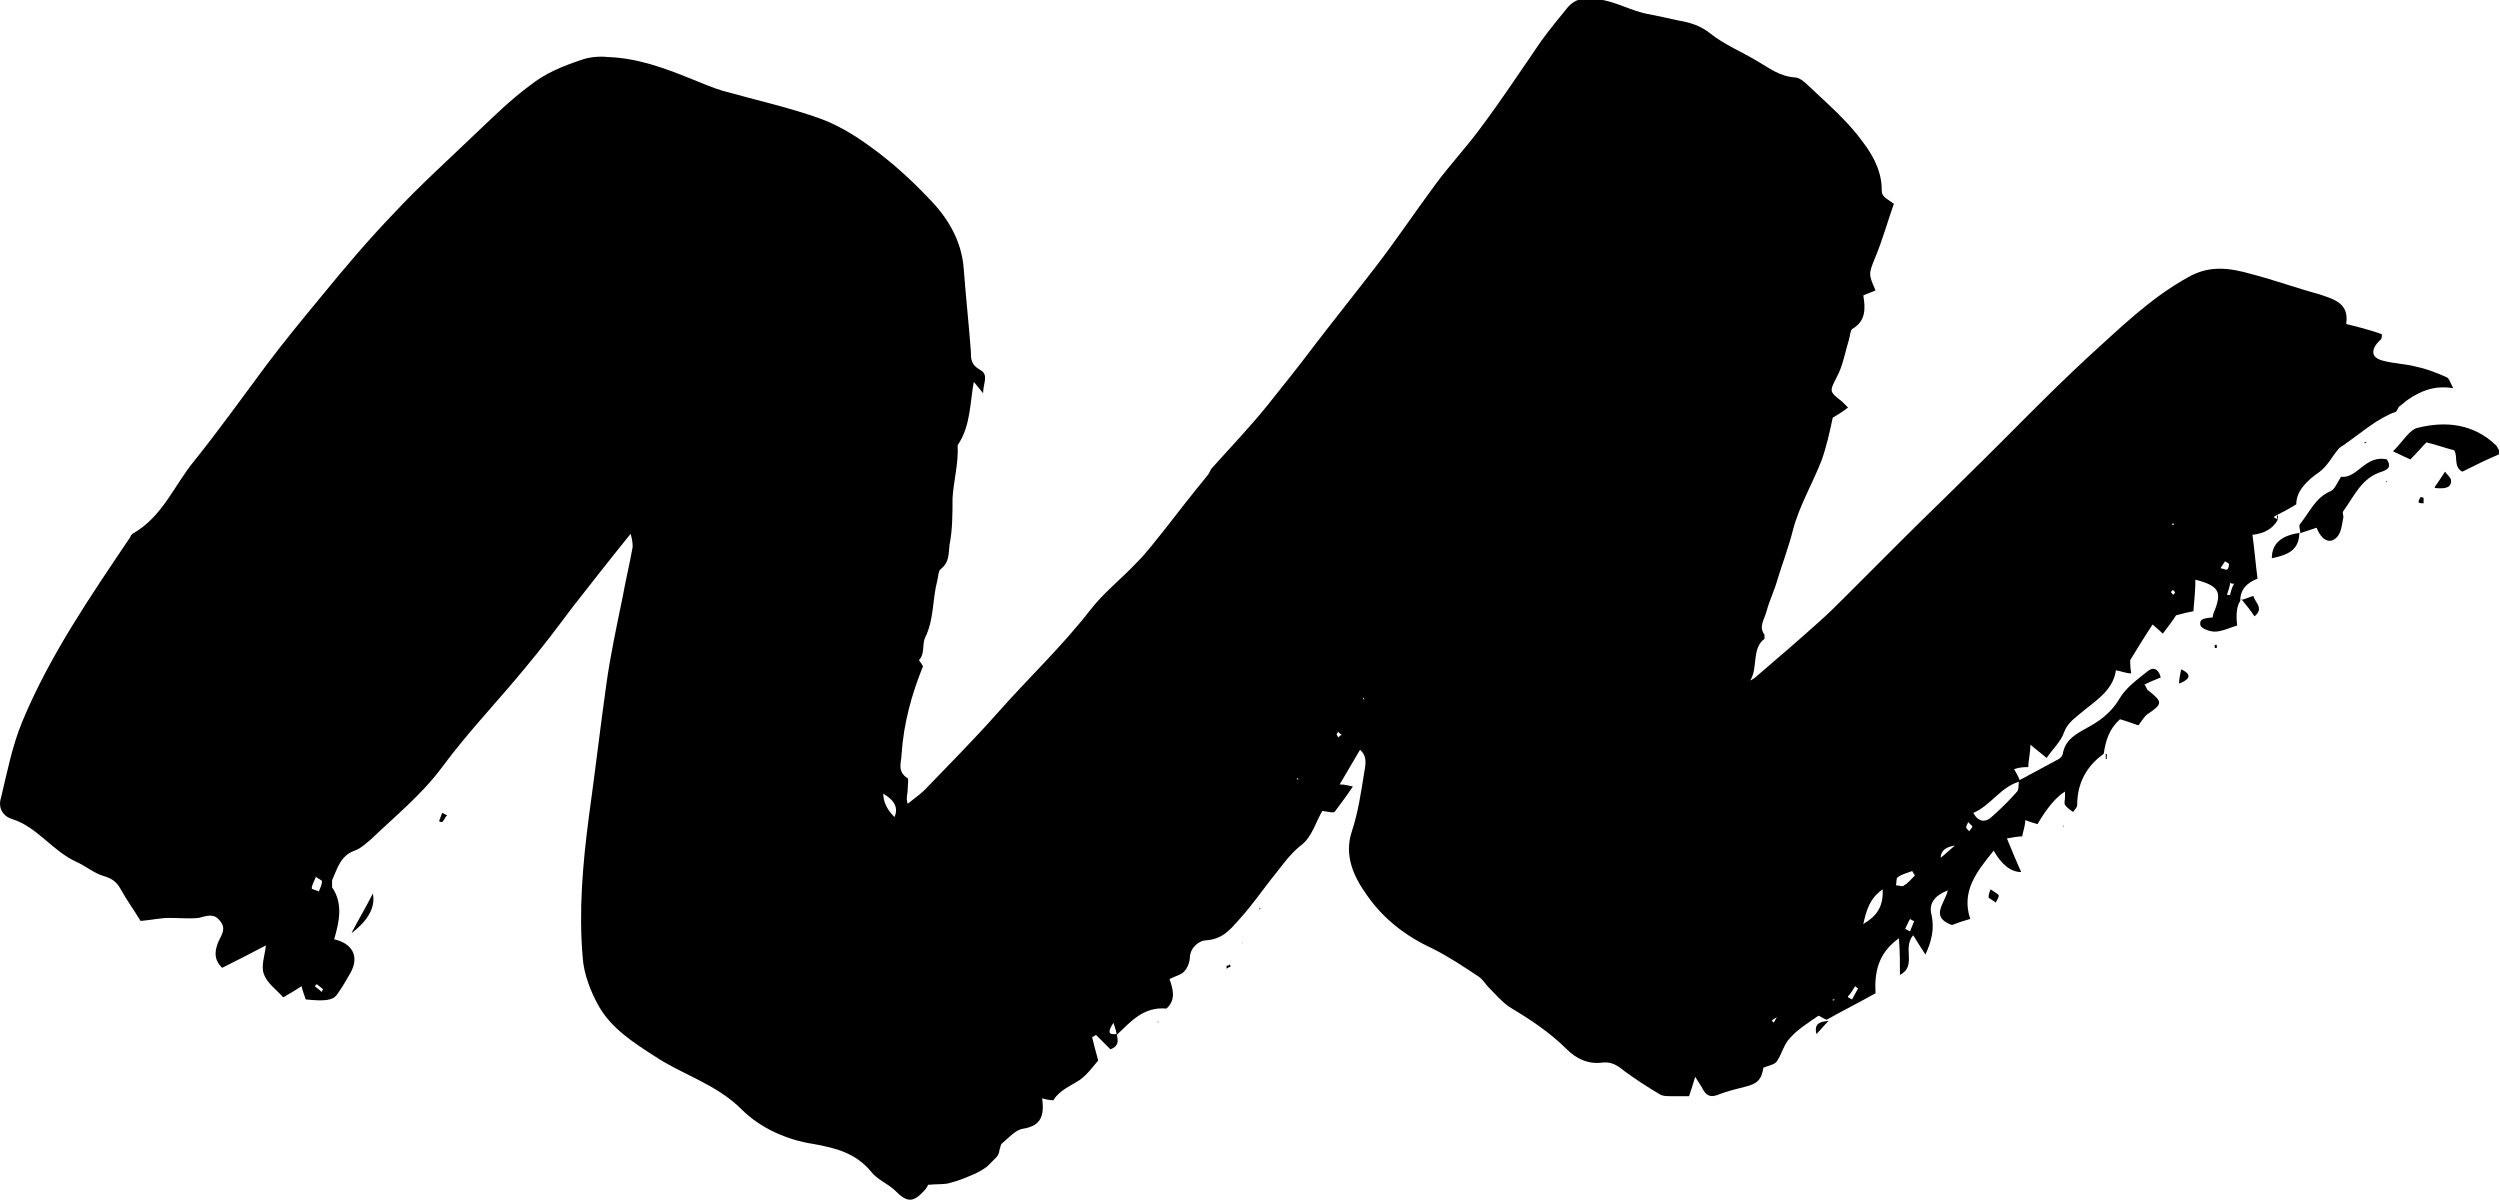<svg xmlns="http://www.w3.org/2000/svg" id="brush" viewBox="0 0 245.4 118.1"><defs><style>      .cls-1 {        stroke-width: 0px;      }    </style></defs><path class="cls-1" d="M223.6,51q-.7,1.3-2.5,1.5c.2,1.4.3,2.8.5,4.3-1,.4-1.7,1-1.7,2.2h0q-.5.7-.3,2.4c-.7.2-1.5.6-2.2.6-.5,0-1.3-.3-1.4-.6-.2-.8.7-.7,1.2-.8,0,0,0,0,0,0,0-.2.1-.5.2-.7.7-1.8.4-2.4-1.9-3,0,1-.1,2-.2,3.1-.5.1-1,.2-1.7.4-.3.5-.7,1-1.3,1.8-.4-.4-.8-.7-1-.9-.8,1.2-1.4,2.2-2.2,3.5,0,.2,0,.8.1,1.3-.5,0-.9-.2-1.5-.3-.3,2.1-2.2,3.1-3.7,4.4-.6.5-1.1.9-1.4,1.7-.3.9-1.1,1.6-1.7,2.5-.6-.5-1-.8-1.6-1.3,0,.9-.2,1.5-.2,2.2-.4,0-.8,0-1.4.2.3.5.5.9.6,1.2-1.9.5-2.8,2.3-4.6,3.1.5.9,1.2,1,1.9.3.9-.8,1.7-1.6,2.4-2.4.2-.2.1-.7.2-1.1,1.3-.7,2.6-1.4,3.9-2.1.2-.1.4-.4.4-.6.3-1.5,1.6-2,2.8-2.7,1.2-.7,2.1-1.5,2.8-2.7.6-1,1.7-1.8,2.7-2.6.6-.5,1.1-.2,1.3.6-.5.2-1,.4-1.6.7.2.2.2.5.4.6,1.4,1.1,1.4,1.3-.1,2.3-.3.2-.5.6-.9,1.1-.6-.2-1.1-.4-1.8-.6-1.1,1-1.4,2.1-1.6,3.4h0c-1.7,1.2-2.6,2.9-2.6,5,0,.3-.3.5-.4.7-.3-.2-.6-.4-.8-.7-.1-.2,0-.5,0-.7,0-.2,0-.4,0-.6q-1.3.8-2.7,3.2c-.3-.1-.7-.2-1.2-.4,0,.6-.2,1-.3,1.6-.4,0-.9.1-1.5.2.5,1.2.9,2.2,1.4,3.3q-1.5,0-2.7-2.1c-1.7,2.1-3.2,4-2.3,6.7-.7.2-1.3.4-1.8.6-2.2-.8-.7-2.1-.4-3.4-1.3.5-1.9,1.3-1.6,2.4.3,1.4,0,2.6-.6,3.9-.4-.6-.7-1.1-1.2-1.9-1.1,1.3.4,3-1.3,3.9,0-1.2,0-2.3-.1-3.6-2.1,1.5-2.4,3.4-2.3,5.4-1.6.9-3.2,1.7-4.8,2.6h0c-.3-.1-.7-.4-.8-.4-1,.7-2,1.3-2.8,2.2-.6.6-.8,1.6-1.3,2.3-.2.3-.8.4-1.3.6-.2,1.2-.6,1.6-1.9,1.9-.8.2-1.6.4-2.4.7-.7.3-1.2.3-1.6-.4-.2-.4-.5-.8-.8-1.3-.2.7-.4,1.3-.6,1.9-.7,0-1.2,0-1.8,0-.4,0-.8,0-1.1-.2-1.2-.7-2.4-1.5-3.5-2.3-.6-.5-1.2-.9-2.1-.8-1.4.2-2.6-.4-3.5-1.3-1.7-1.7-3.7-3-5.7-4.2-.7-.5-1.3-1.2-1.9-1.8-.4-.4-.6-.8-1-1.1-1.5-1-3-2-4.6-2.8-2.6-1.2-4.8-2.9-6.4-5.2-1.3-1.8-2.3-3.9-1.5-6.3.6-1.8.9-3.8,1.2-5.7.1-.7.4-1.6-.4-2.3-.7,1.2-1.3,2.2-2,3.4.5,0,.8.1,1.3.2-.6.9-1.2,1.7-1.8,2.5-.1.1-.6,0-1.2-.1-.6,1-1,2.5-2,3.3-1.3,1-2.1,2.3-3.1,3.5-1,1.3-2,2.7-3.1,3.9-.8.9-1.6,1.9-3.2,2-.6,0-1.5.6-1.6,1.6,0,.5-.2,1.1-.6,1.5-.3.3-.8.4-1.4.7.3.9.7,2-.3,2.9-2.3-.2-3.5,1.3-4.9,2.6,0-.3-.1-.6-.3-1.2-.6.9-.5,1.2.3,1.1.2.7.2,1.2-.6,1.5-.5-.5-.9-.9-1.4-1.4-.1,0-.3.2-.4.2.2.8.4,1.6.6,2.3-.6.7-1.1,1.4-1.8,1.9-.9.6-2,1-2.6,2,0,0-.6,0-1.1-.2.2,1.6,0,2.7-1.9,3-.7.1-1.4.9-2,1.4-.2.1-.2.5-.3.7,0,.2-.1.5-.3.7-.3.3-.6.6-.9.9-.4.3-.9.6-1.4.8-.7.3-1.4.6-2.2.8-.6.2-1.2.1-2.2.2,0,0-.1.3-.4.6-1.1,1.2-1.7,1.1-2.8,0-.7-.7-1.8-1.1-2.4-1.9-1.5-1.8-3.4-2.3-5.6-2.7-2.7-.4-5.3-1.6-7.1-3.4-2.5-2.5-5.8-3.4-8.5-5.2-2.2-1.4-4.3-2.8-5.5-4.9-.8-1.4-1.5-3.2-1.6-4.8-.4-4.6,0-9.2.6-13.8.6-4.3,1.1-8.6,1.7-12.9.4-2.9,1-5.7,1.6-8.6.3-1.7.7-3.3,1-5,0-.3,0-.6-.2-1.3-2.1,2.6-3.9,4.9-5.7,7.2-1.5,2-3,4-4.6,5.9-2.7,3.3-5.7,6.4-8.2,9.8-2,2.7-4.6,4.8-7,7.1-.5.4-1,.9-1.6,1.1-1.4.5-1.7,1.8-2.2,2.9,0,.2,0,.5,0,.7,1.1,1.6.7,3.4.2,5.1,1.8.4,2.5,1.7,1.6,3.3-.4.7-.8,1.4-1.3,2.1-.4.6-1.2.7-3.1.5-.1-.4-.3-.8-.4-1.3-.6.4-1.1.7-1.8,1.1-.7-.8-1.6-1.4-1.9-2.3-.3-.8.1-1.8.2-2.8-1.5.8-2.9,1.5-4.3,2.2-.9-.9-.7-1.8-.3-2.7.3-.6.7-1.2.1-1.9-.6-.8-1.3-.5-2.1-.3-.9.1-1.9,0-2.9,0-.8,0-1.7.2-2.8.3-.6-1-1.4-2.1-2-3.2-.4-.7-.9-1-1.6-1.2-1-.3-1.8-1-2.7-1.4-2.4-1.1-3.8-3.4-6.3-4.2-1-.3-1.4-1.2-1.1-2.1.6-2.5,1.1-5.1,2.1-7.5,2.7-6.5,6.7-12.3,10.6-18.1,0-.1.1-.2.2-.3,3-1.7,4.1-4.8,6.1-7.2,2.4-3,4.7-6.2,7-9.3,1.8-2.4,3.7-4.7,5.6-7,2.2-2.7,4.5-5.4,6.9-7.9,2.6-2.8,5.5-5.4,8.2-8,1.7-1.6,3.3-3.2,5.2-4.6,1.5-1.2,3.2-1.9,5-2.5.8-.3,1.8-.4,2.7-.3,2.9.1,5.6,1.1,8.3,2.2,1,.4,1.9.8,2.9,1.1,3.2.9,6.4,1.6,9.5,2.7,1.7.6,3.4,1.6,4.9,2.7,2.1,1.5,4,3.2,5.8,5.1,1.9,1.9,3.3,4.2,3.5,7,.2,2.7.5,5.4.7,8.1,0,.7,0,1.3.9,1.8.9.5.3,1.3.3,2.3-.5-.6-.7-.9-1-1.2,0,0,.1,0,.1,0h0c-.4,2.1-.3,4.4-1.6,6.3.1,1.8-.4,3.5-.5,5.2,0,1.5,0,3.1-.3,4.6-.1.9,0,1.7-.9,2.4-.2.2-.2.7-.3,1.1-.5,1.9-.3,3.8-1.2,5.6-.3.7,0,1.6-.6,2.2,0,0,.3.4.4.6h0c-1.1,2.7-1.9,5.6-2.1,8.6,0,.8-.5,1.7.6,2.4.1,0,0,.7,0,1.1,0,.4-.2.8,0,1.4.6-.5,1.2-.9,1.7-1.4,2.4-2.5,4.8-4.9,7.1-7.5,3-3.4,6.3-6.5,9.1-10.1,1.3-1.7,3.1-3.1,4.6-4.7,1-1,1.8-2.1,2.7-3.2,1.4-1.8,2.8-3.6,4.2-5.3.2-.2.3-.6.5-.8,1.8-2,3.7-4,5.4-6.1,1.6-2,3.2-4,4.7-6,2-2.6,4-5.1,6-7.7,2-2.6,3.8-5.3,5.8-8,1.4-1.9,3-3.6,4.4-5.5,2.1-2.8,4-5.7,6-8.6.8-1.1,1.7-2.2,2.6-3.3.7-.8,1.6-1,2.8-.8,1.9.2,3.4,1.2,5.2,1.5,1,.2,1.9.4,2.8.6,1.2.2,2.2.5,3.2,1.3,1.4,1.1,3.1,1.8,4.6,2.7,1.2.7,2.2,1.5,3.7,1.6.4,0,.9.4,1.3.8,1.9,1.8,3.9,3.5,5.4,5.6.9,1.2,1.7,2.6,1.8,4.3,0,.9,0,.9,1.2,1.7-.6,1.7-1.1,3.5-1.8,5.2-.7,1.7-.7,1.7,0,3.3-.4.2-.8.3-1.2.5.2,1.2.3,2.5-1.1,3.3-.2.2-.2.7-.3,1-.4,1.3-.6,2.6-1.2,3.7-.7,1.4-.8,1.4.5,2.4.1.1.3.3.6.6-.5.4-1,.7-1.5,1-.3,1.4-.6,2.8-1.1,4.2-.9,2.3-2.2,4.5-2.8,6.8-.4,1.6-1,3.2-1.5,4.8-.3,1.1-.8,2.1-1.1,3.2-.2.8-.8,1.5-.2,2.3,0,0,0,.3,0,.4-1.3,1-.6,2.8-1.4,4.1.2-.1.4-.2.6-.4,2.1-1.8,4.2-3.6,6.2-5.4.9-.8,1.8-1.7,2.6-2.5,1.9-1.9,3.8-3.8,5.7-5.7,2.1-2.1,4.3-4.2,6.4-6.3,3.9-3.8,7.6-7.7,11.6-11.4,3.1-2.8,6.1-5.8,9.9-7.9,2.1-1.2,4.1-.9,6.2-.3,2.3.6,4.5,1.4,6.7,2,1.5.5,2.9.9,2.6,2.9,1.2.3,2.4.6,3.5,1,0,.3,0,.5-.2.6-.9.9-.9,1.7.3,2,1.1.3,2.2.3,3.3.6,1,.2,2,.6,2.9,1,.3.1.4.5.7,1.1-1.9-.3-3.2.3-4.4,1.1-.3.2-.6.5-.9.7-.1.1-.2.4-.3.5-1.9.7-3.3,2-4.9,3.1-.2.2-.5.3-.7.5-.7.8-1.1,1.7-1.9,2.3-1.3.9-2.3,1.9-2.3,3.2-.8.5-1.4.8-2,1.1h0c0,0-.2.1-.2.2.1,0,.2.1.4.2h0ZM130.2,74.9h0c0,0,0,0,0,0h0ZM128.3,73.1h0c0-.1,0-.2,0-.3,0,0,0,.2,0,.3ZM174.6,99.7h0c-.2.2-.5.3-.7.5,0,0,.2.1.2.2.1-.2.3-.5.4-.7ZM184.8,87.3c-1.3.9-1.6,2.1-1.9,3.4,1.2-.7,2-1.6,1.9-3.4ZM86.7,77.9q0,1.2,1.1,2.3.6-1.3-1.1-2.3ZM188,86l-.3-.5c-.5.2-1,.3-1.4.6-.2.1-.1.5-.2.8.3,0,.7.2.8,0,.4-.2.7-.6,1.1-1ZM31,86.1c-.2.5-.4.8-.4,1.1,0,.1.5.2.7.3.1-.3.3-.6.3-1,0-.1-.3-.2-.7-.5ZM191.9,83q-1.4.2-1.4,1.2c.5-.4.9-.8,1.4-1.2ZM187,91.2c.2,0,.3.2.5.2.1-.3.3-.7.4-1-.1,0-.3-.1-.4-.2-.2.3-.3.6-.5,1ZM219.3,57.3c-.1,0-.3,0-.4-.1,0,.4-.2.8-.3,1.2.1,0,.2,0,.3,0,.1-.4.2-.8.4-1.1ZM181.4,97.9c.1,0,.3.2.4.2.2-.4.4-.7.6-1.1-.1,0-.2-.1-.3-.2-.2.3-.4.7-.7,1ZM31.5,97.4c0,0,.2-.2.2-.3-.2-.2-.4-.3-.6-.5,0,0-.1.1-.2.2.2.2.4.3.6.5ZM218,55.8c.3,0,.5.2.6.1.1,0,.2-.3.2-.5,0-.1-.2-.2-.4-.3-.1.2-.2.3-.4.6ZM193.2,80.7c-.1.2-.2.4-.2.5,0,.1.2.3.3.4.1-.2.3-.3.3-.5,0,0-.2-.2-.4-.4ZM131.4,71.8c0,0-.2.2-.2.3,0,0,.1.2.2.3,0-.1.2-.2.3-.3,0,0-.2-.1-.3-.2ZM213.3,57.9c0,0-.2.2-.2.2,0,.1.2.2.2.3,0,0,.2-.2.2-.2,0-.1-.1-.2-.2-.3ZM213.3,51.4s-.1,0-.1,0c0,0,0,0,0,.1,0,0,.1,0,.2,0,0,0,0,0,0-.1ZM133.9,68.5s0,0-.1,0c0,0,0,.1.1.2,0,0,0,0,0-.1,0,0,0,0,0-.1ZM127.3,76.4s0,.1,0,.1c0,0,.2,0,.3,0,0,0-.2,0-.2-.1,0,0,0,0-.1,0ZM179.9,98.2s.1,0,.1,0c0,0,0,0,.1-.1h-.2s0,0,0,0Z"></path><path class="cls-1" d="M238.2,43.4c-.4.4-.9,1-1.6,1.7-.4-.2-.9-.4-1.7-.8,1-1,1.6-2.1,2.4-2.3,2.8-.7,5.5-.4,7.7,1.7.1.1.2.3.3.5,0,.1,0,.2,0,.4-1.2.5-2.4,1.1-3.6,1.7-.9-.5-.4-1.5-.8-2.1-.8-.2-1.6-.5-2.8-.8Z"></path><path class="cls-1" d="M225.8,52.3c0-.3-.2-.7,0-.9.9-1.1,1.5-2.6,3-3.2.4-.2.6-.8,1-1.4,1.6.2,2.4-2.2,4.5-1.7.3.5.4.9-.5,1.2-2,.6-2.7,2.4-3.8,3.9-.1.2.1.5,0,.7-.1.6-.2,1.3-.5,1.7-.7.9-1.6.5-2.1-.8-.6.2-1.2.4-1.8.6h0Z"></path><path class="cls-1" d="M225.7,52.3c0,1.8-1.3,2.2-2.7,2.5,0-1.7,1.3-2.3,2.8-2.5,0,0,0,0,0,0Z"></path><path class="cls-1" d="M36.6,87.7q.4,2-2.1,3.9c.6-1.2,1.3-2.3,2.1-3.9Z"></path><path class="cls-1" d="M239,47.8c.4-.6.7-1,1-1.5.3.4.6.6.6.9,0,.7-.6.8-1.6.7Z"></path><path class="cls-1" d="M220,58.9c.4-.1.8-.3,1.2-.4h0c.1.6,1.1,1.2.1,2-.4-.6-.8-1.1-1.3-1.7,0,0,0,0,0,0Z"></path><path class="cls-1" d="M213.9,67.1c0-.4.1-.9.2-1.4,1.3.6.6,1.1-.2,1.4Z"></path><path class="cls-1" d="M195.4,87.3c.4.3.7.4.8.6,0,.2-.2.5-.3.7-.2-.2-.5-.3-.7-.5,0-.1,0-.4.2-.8Z"></path><path class="cls-1" d="M179.5,100.2c-.4.4-.8.9-1.2,1.3-.3-1.2.6-1.2,1.2-1.3,0,0,0,0,0,0Z"></path><path class="cls-1" d="M120.7,94.6c0,0,.1.3.1.3-.1,0-.3.1-.4.2,0-.1,0-.2,0-.3,0,0,.2,0,.3-.1Z"></path><path class="cls-1" d="M43.9,80c-.2.2-.3.5-.5.7,0,0-.2,0-.3-.1.1-.3.2-.5.3-.8.1,0,.2.1.4.2Z"></path><path class="cls-1" d="M237.8,49.4c-.2,0-.3,0-.4-.1,0-.2.1-.3.2-.5,0,0,.3,0,.3.1,0,.2,0,.3,0,.5Z"></path><path class="cls-1" d="M234.3,47.3s0,0,0,.1c0,0,0-.1-.1-.2,0,0,.1,0,.1,0,0,0,0,0,0,.1Z"></path><path class="cls-1" d="M217.6,63.3c0,0,0,.2,0,.3,0,0-.1,0-.2,0,0,0,0-.2,0-.3,0,0,.1,0,.2,0Z"></path><path class="cls-1" d="M232.1,43.5s0,0,0-.1c0,0,.1,0,.2,0,0,0,0,0-.1.1,0,0,0,0-.1,0Z"></path><polygon class="cls-1" points="123.6 89.2 123.7 89.1 123.7 89.3 123.6 89.2"></polygon><path class="cls-1" d="M122,92.6c0-.1-.2-.2,0,0,0-.2,0,0,0,.1h0Z"></path><path class="cls-1" d="M206.8,74c0,.2,0,.4,0,.5,0,0,0,0-.1,0,0-.2,0-.4,0-.5,0,0,0,0,0,0Z"></path><path class="cls-1" d="M96.6,45.3s0,0,0,.1c0,0,0,0,0,.1,0,0,0-.2,0-.2Z"></path><polygon class="cls-1" points="202.5 81.2 202.5 81.1 202.6 81 202.5 81.2"></polygon><polygon class="cls-1" points="113.6 100.4 113.7 100.2 113.7 100.3 113.6 100.4"></polygon><path class="cls-1" d="M122,92.6s0,0,0,0c0,0,0,0,0,0Z"></path><path class="cls-1" d="M90.5,65.8h0c0,0,0,0,0,0,0,0,0,0,0,0Z"></path><polygon class="cls-1" points="221.2 58.5 221.2 58.5 221.2 58.5 221.2 58.5"></polygon><path class="cls-1" d="M223.5,50.6c0,.1,0,.3.1.4,0,0,0,0,0,0v-.4c-.1,0-.2,0-.2,0Z"></path></svg>